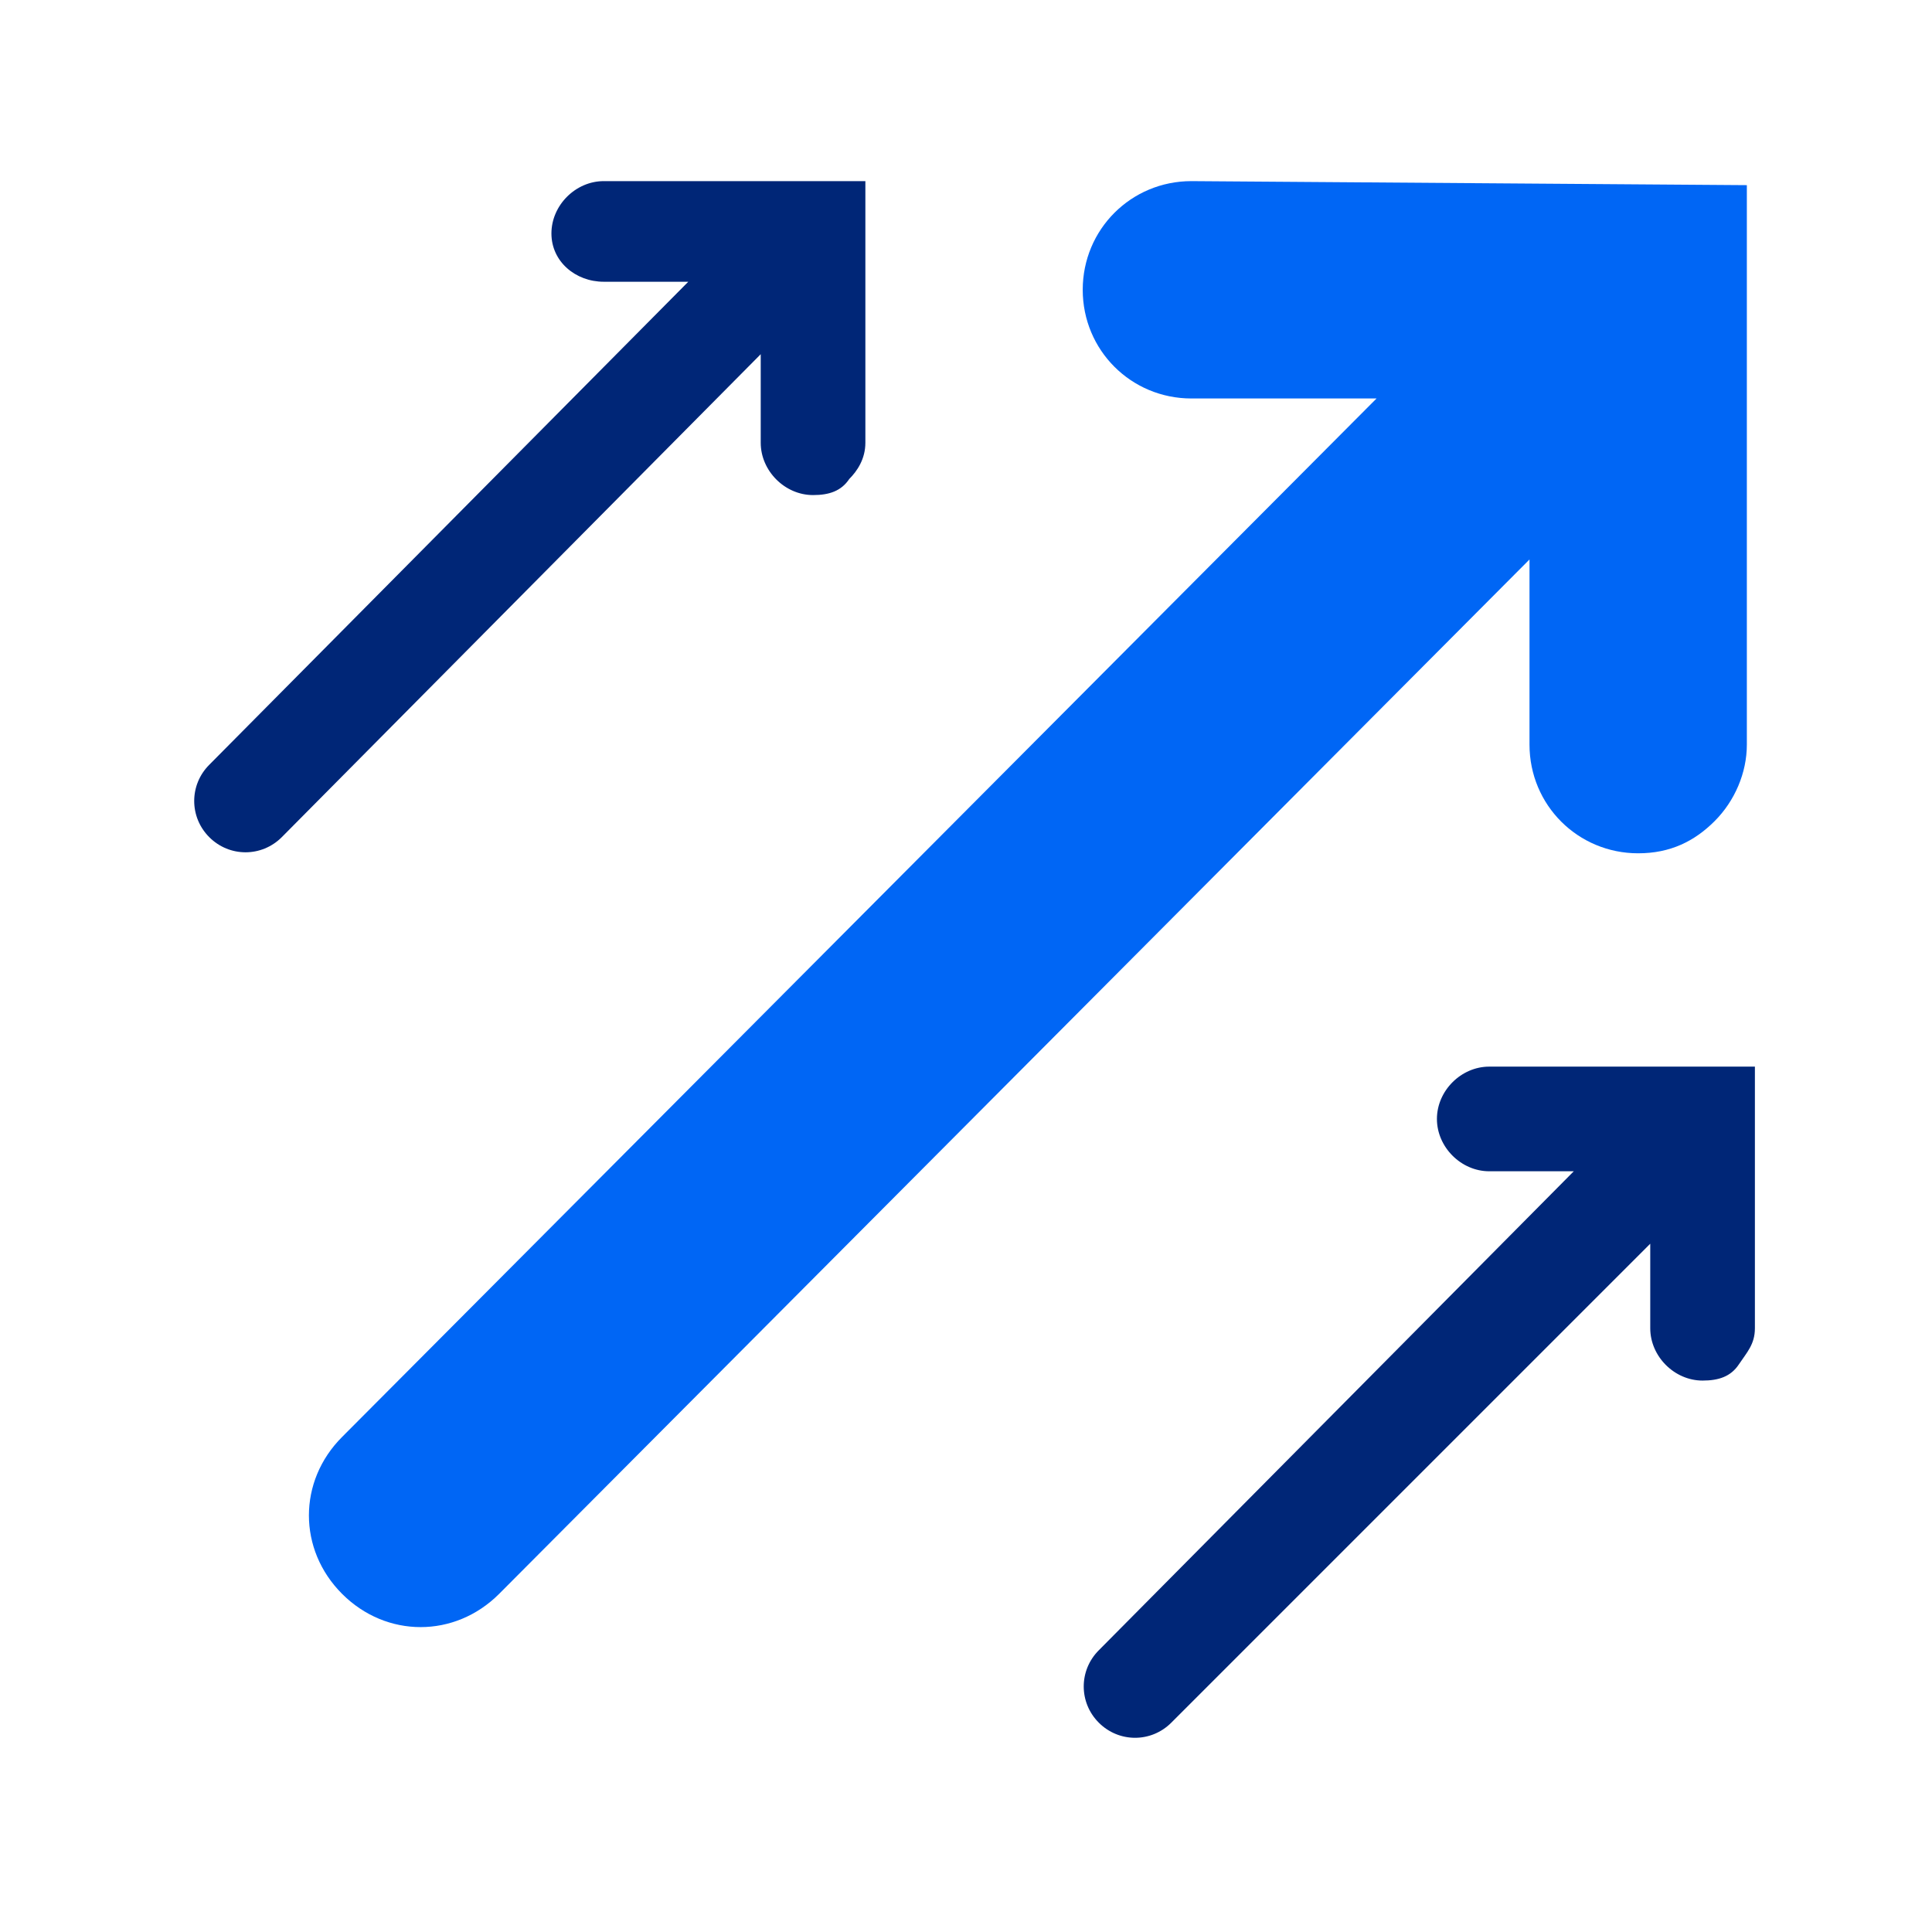<?xml version="1.0" encoding="utf-8"?>
<!-- Generator: Adobe Illustrator 26.5.2, SVG Export Plug-In . SVG Version: 6.00 Build 0)  -->
<svg version="1.1" id="Layer_1" xmlns="http://www.w3.org/2000/svg" xmlns:xlink="http://www.w3.org/1999/xlink" x="0px" y="0px"
	 viewBox="0 0 48 48" style="enable-background:new 0 0 48 48;" xml:space="preserve">
<style type="text/css">
	.st0{fill:#002677;}
	.st1{fill:#0066F5;}
</style>
<g id="white_space">
</g>
<path class="st0" d="M15,4.5c-0.7,0-1.3,0.6-1.3,1.3C13.7,6.5,14.3,7,15,7l2.1,0L5.2,19c-0.5,0.5-0.5,1.3,0,1.8s1.3,0.5,1.8,0
	L18.9,8.8V11c0,0.7,0.6,1.3,1.3,1.3c0.4,0,0.7-0.1,0.9-0.4c0.2-0.2,0.4-0.5,0.4-0.9l0-6.5L15,4.5z"/>
<path class="st0" d="M37,26.5c-0.7,0-1.3,0.6-1.3,1.3c0,0.7,0.6,1.3,1.3,1.3l2.1,0L27.3,41c-0.5,0.5-0.5,1.3,0,1.8s1.3,0.5,1.8,0
	L41,30.9V33c0,0.7,0.6,1.3,1.3,1.3c0.4,0,0.7-0.1,0.9-0.4s0.4-0.5,0.4-0.9l0-6.5L37,26.5z"/>
<path class="st1" d="M29.6,4.5c-1.5,0-2.7,1.2-2.7,2.7c0,1.5,1.2,2.7,2.7,2.7l4.6,0L8.5,35.7c-1.1,1.1-1.1,2.8,0,3.9s2.8,1.1,3.9,0
	L38,13.9v4.6c0,1.5,1.2,2.7,2.7,2.7c0.8,0,1.4-0.3,1.9-0.8c0.5-0.5,0.8-1.2,0.8-1.9l0-13.9L29.6,4.5z"/>
</svg>
